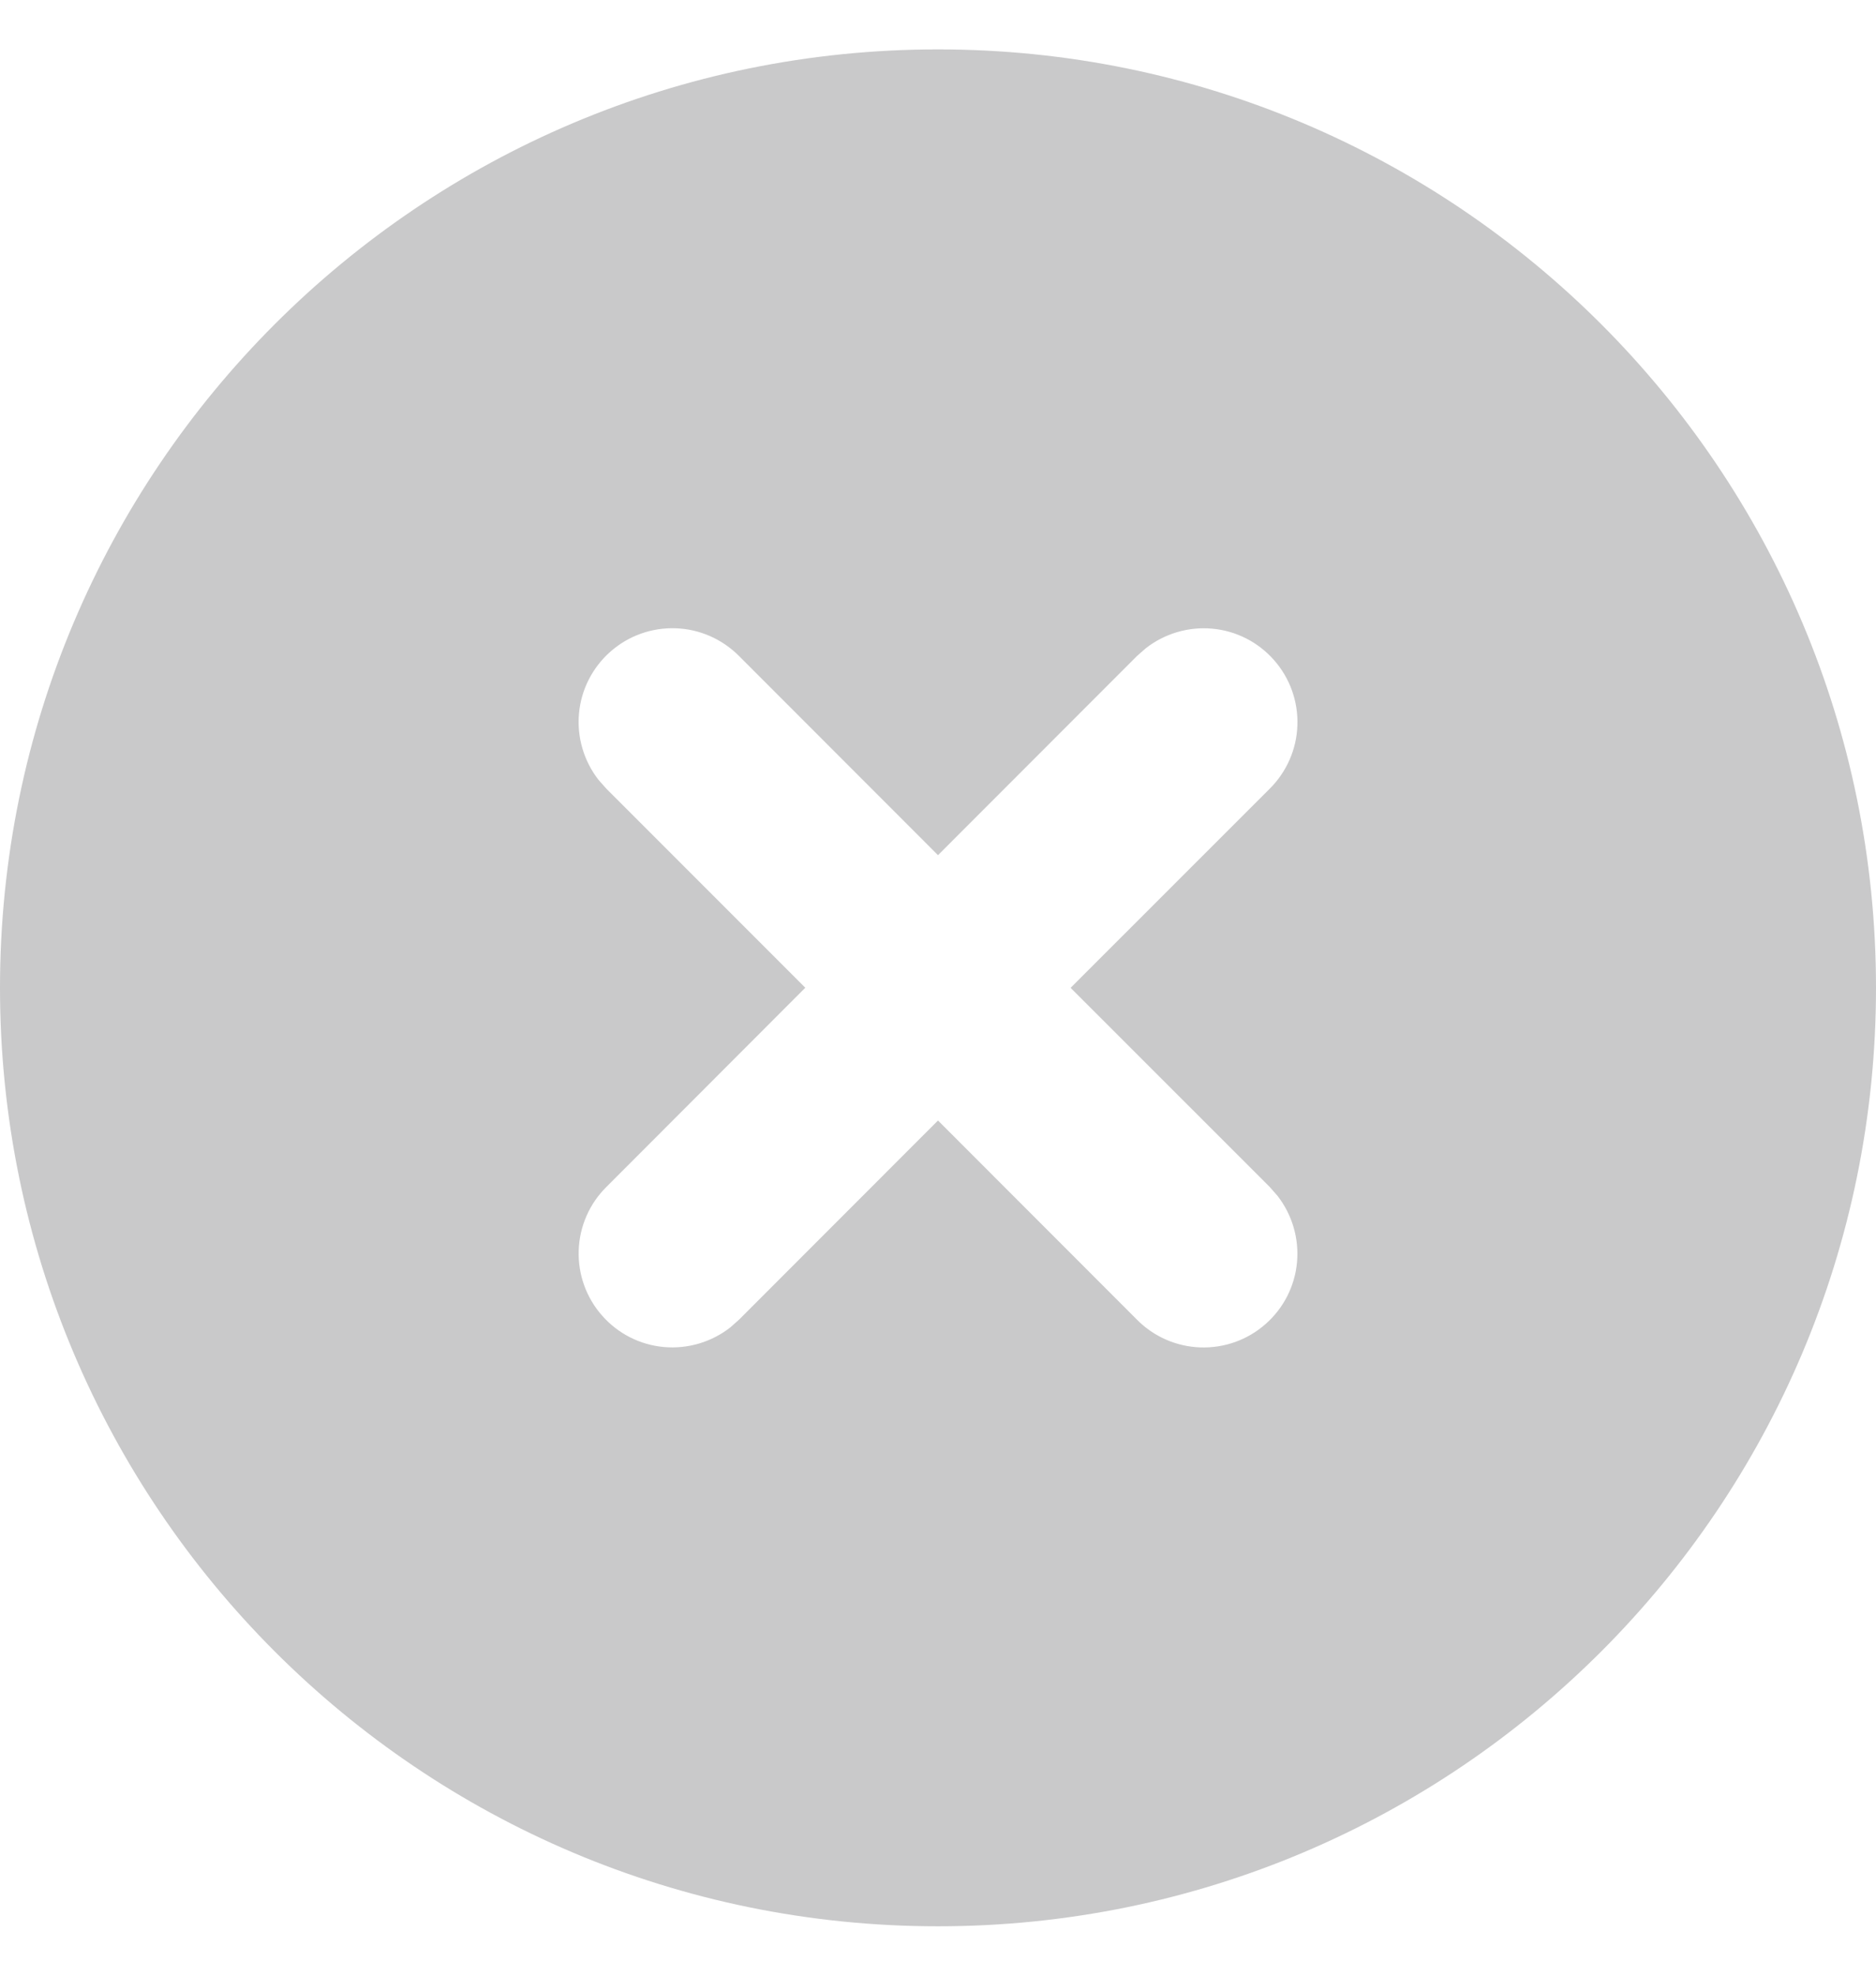 <svg xmlns="http://www.w3.org/2000/svg" width="19" height="20" viewBox="0 0 19 20" fill="none">
  <path d="M9.5 0.5C14.747 0.5 19 4.753 19 10C19 15.247 14.747 19.5 9.5 19.5C4.253 19.5 0 15.247 0 10C0 4.753 4.253 0.5 9.5 0.5ZM7.485 6.641C7.314 6.469 7.085 6.368 6.842 6.36C6.6 6.352 6.364 6.436 6.182 6.597C6 6.757 5.886 6.981 5.864 7.222C5.842 7.463 5.913 7.704 6.062 7.895L6.142 7.985L8.156 9.999L6.142 12.015C5.97 12.185 5.869 12.415 5.861 12.658C5.853 12.9 5.937 13.136 6.098 13.318C6.258 13.5 6.481 13.614 6.723 13.636C6.964 13.658 7.205 13.587 7.396 13.438L7.485 13.359L9.5 11.343L11.515 13.359C11.685 13.531 11.915 13.632 12.158 13.64C12.4 13.648 12.636 13.564 12.818 13.403C13 13.243 13.114 13.02 13.136 12.778C13.158 12.537 13.087 12.296 12.938 12.105L12.859 12.015L10.843 10L12.859 7.985C13.031 7.814 13.132 7.585 13.14 7.342C13.148 7.1 13.064 6.864 12.903 6.682C12.743 6.5 12.52 6.386 12.278 6.364C12.037 6.342 11.796 6.413 11.605 6.562L11.515 6.641L9.5 8.657L7.485 6.641Z" fill="#C9C9CA"/>
</svg>